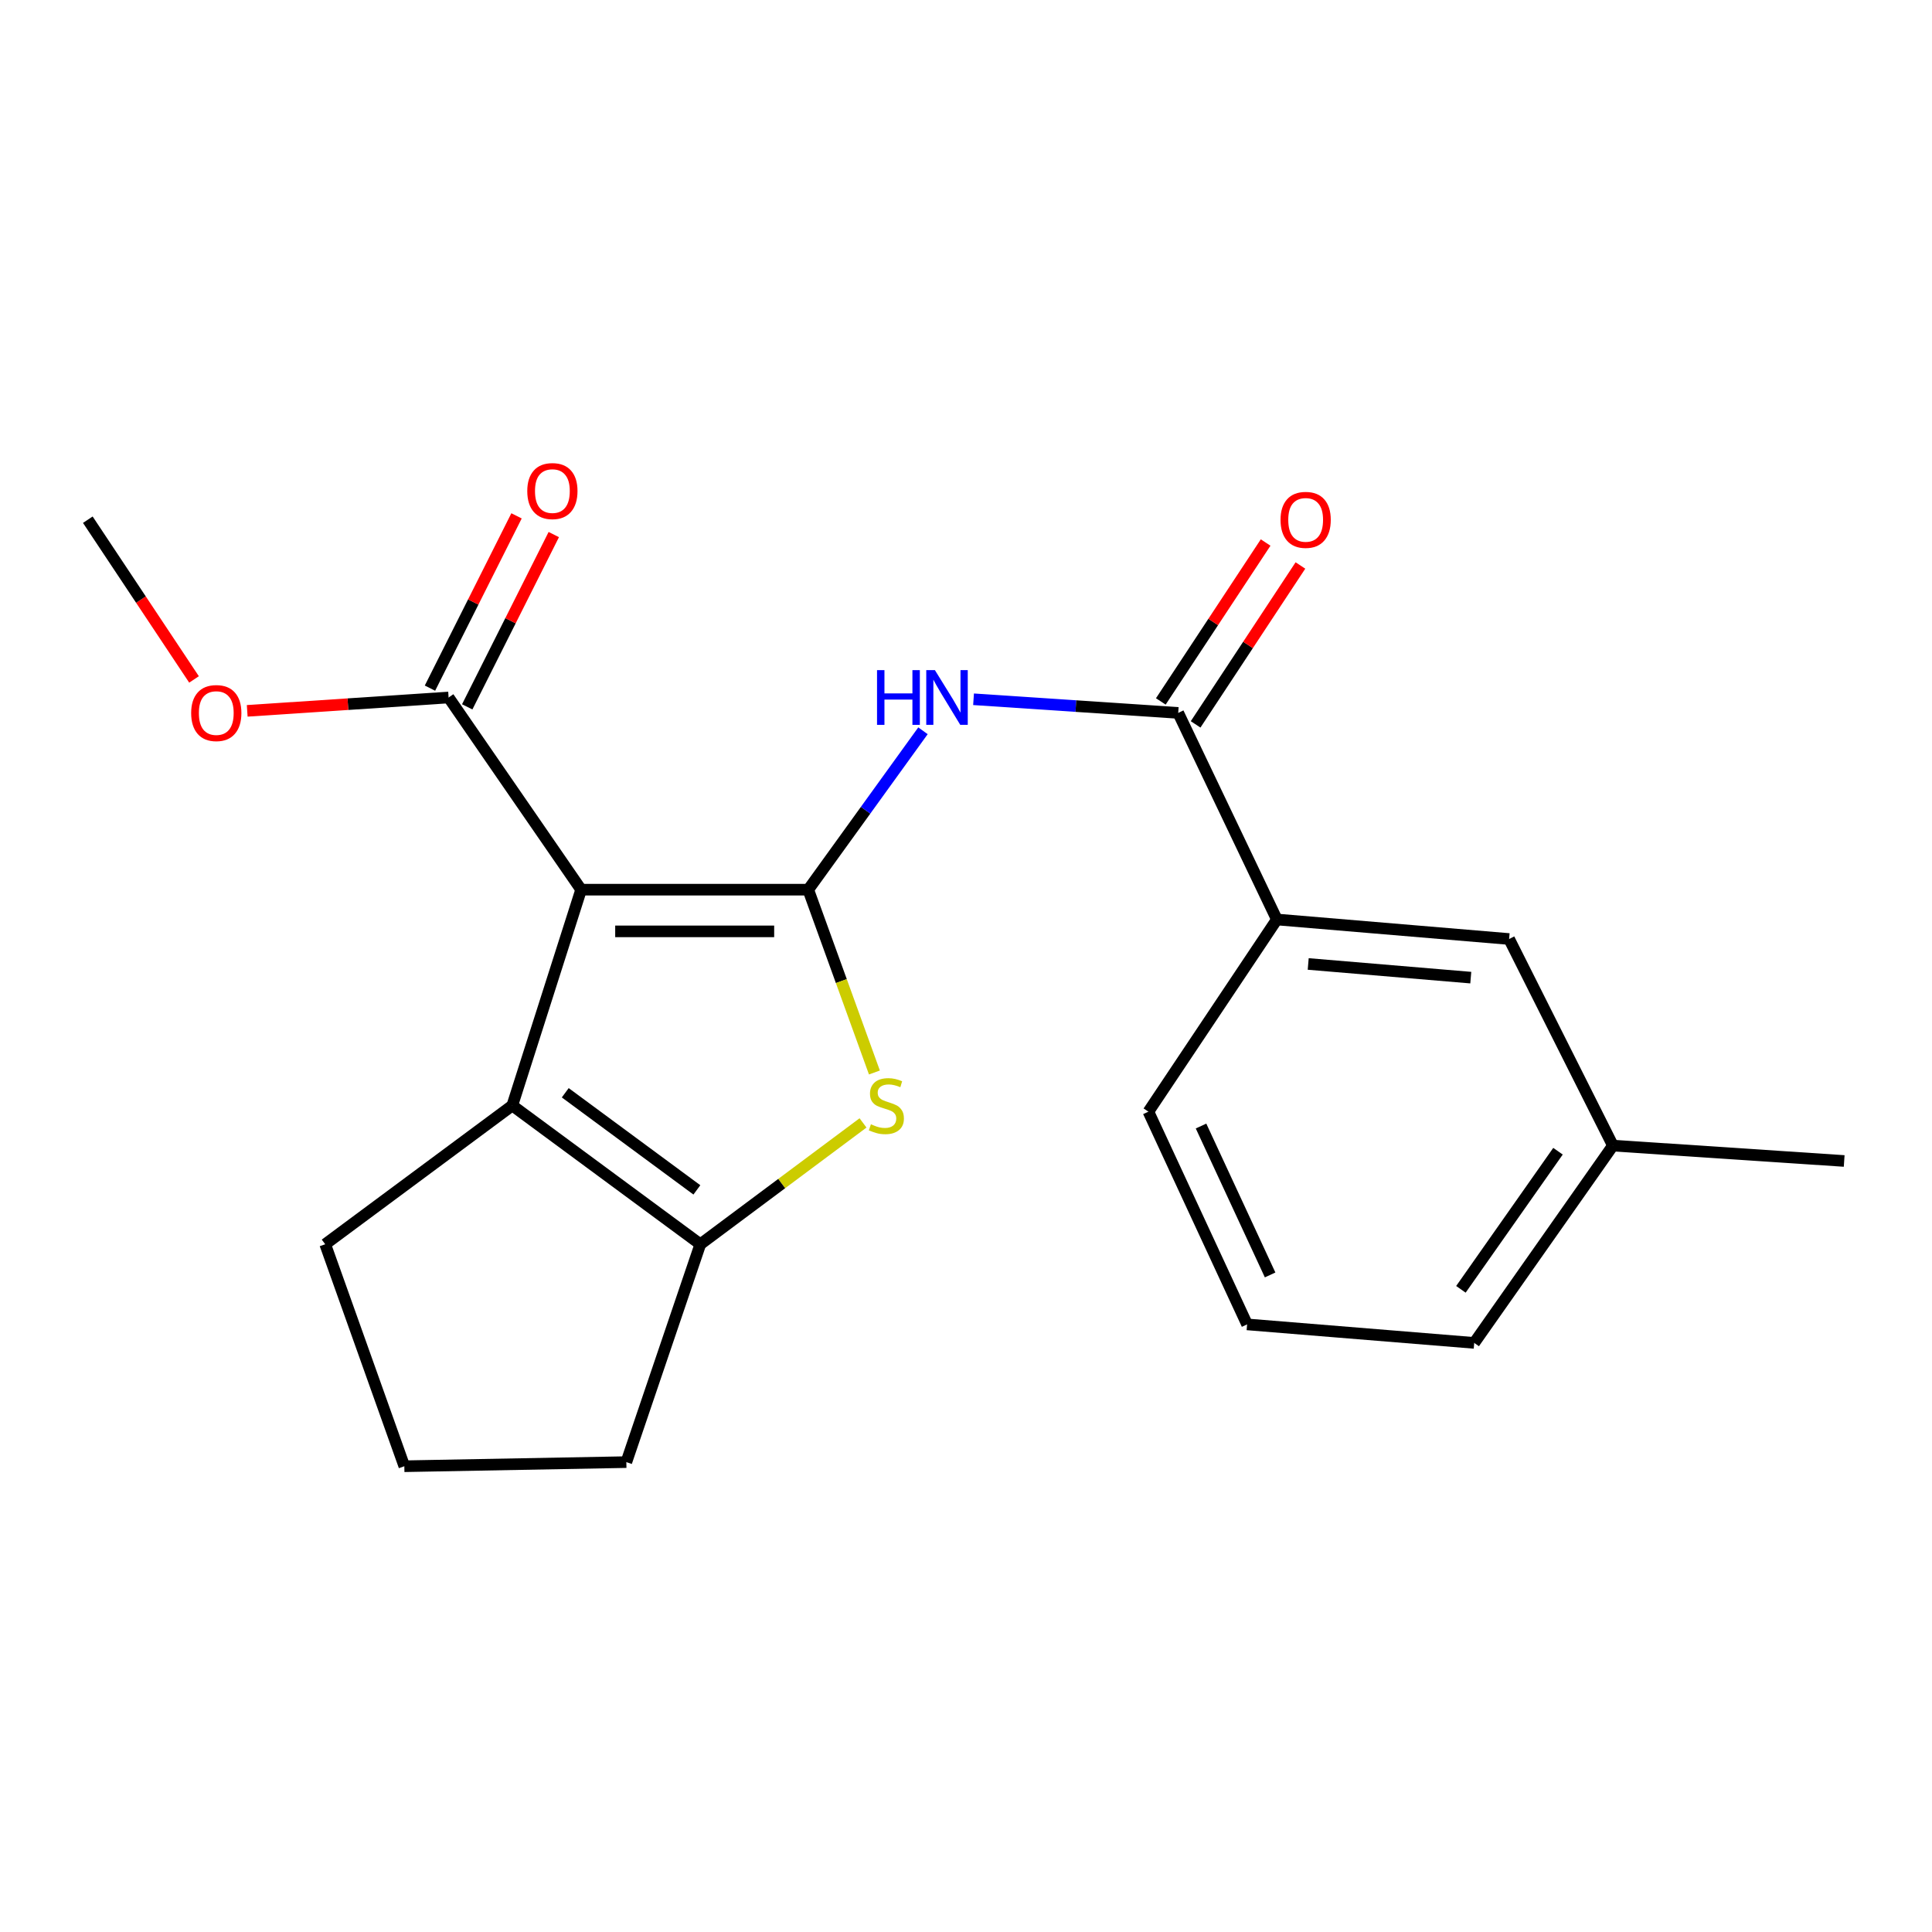 <?xml version='1.0' encoding='iso-8859-1'?>
<svg version='1.1' baseProfile='full'
              xmlns='http://www.w3.org/2000/svg'
                      xmlns:rdkit='http://www.rdkit.org/xml'
                      xmlns:xlink='http://www.w3.org/1999/xlink'
                  xml:space='preserve'
width='1000px' height='1000px' viewBox='0 0 1000 1000'>
<!-- END OF HEADER -->
<rect style='opacity:1.0;fill:#FFFFFF;stroke:none' width='1000' height='1000' x='0' y='0'> </rect>
<path class='bond-0' d='M 418.344,460.496 L 300.793,460.496' style='fill:none;fill-rule:evenodd;stroke:#000000;stroke-width:6px;stroke-linecap:butt;stroke-linejoin:miter;stroke-opacity:1' />
<path class='bond-0' d='M 400.711,482.076 L 318.426,482.076' style='fill:none;fill-rule:evenodd;stroke:#000000;stroke-width:6px;stroke-linecap:butt;stroke-linejoin:miter;stroke-opacity:1' />
<path class='bond-1' d='M 418.344,460.496 L 435.47,507.807' style='fill:none;fill-rule:evenodd;stroke:#000000;stroke-width:6px;stroke-linecap:butt;stroke-linejoin:miter;stroke-opacity:1' />
<path class='bond-1' d='M 435.47,507.807 L 452.596,555.118' style='fill:none;fill-rule:evenodd;stroke:#CCCC00;stroke-width:6px;stroke-linecap:butt;stroke-linejoin:miter;stroke-opacity:1' />
<path class='bond-3' d='M 418.344,460.496 L 448.037,419.374' style='fill:none;fill-rule:evenodd;stroke:#000000;stroke-width:6px;stroke-linecap:butt;stroke-linejoin:miter;stroke-opacity:1' />
<path class='bond-3' d='M 448.037,419.374 L 477.73,378.252' style='fill:none;fill-rule:evenodd;stroke:#0000FF;stroke-width:6px;stroke-linecap:butt;stroke-linejoin:miter;stroke-opacity:1' />
<path class='bond-2' d='M 300.793,460.496 L 265.162,572.208' style='fill:none;fill-rule:evenodd;stroke:#000000;stroke-width:6px;stroke-linecap:butt;stroke-linejoin:miter;stroke-opacity:1' />
<path class='bond-6' d='M 300.793,460.496 L 232.193,361.024' style='fill:none;fill-rule:evenodd;stroke:#000000;stroke-width:6px;stroke-linecap:butt;stroke-linejoin:miter;stroke-opacity:1' />
<path class='bond-4' d='M 446.699,581.219 L 404.594,612.62' style='fill:none;fill-rule:evenodd;stroke:#CCCC00;stroke-width:6px;stroke-linecap:butt;stroke-linejoin:miter;stroke-opacity:1' />
<path class='bond-4' d='M 404.594,612.62 L 362.488,644.021' style='fill:none;fill-rule:evenodd;stroke:#000000;stroke-width:6px;stroke-linecap:butt;stroke-linejoin:miter;stroke-opacity:1' />
<path class='bond-12' d='M 265.162,572.208 L 168.328,644.021' style='fill:none;fill-rule:evenodd;stroke:#000000;stroke-width:6px;stroke-linecap:butt;stroke-linejoin:miter;stroke-opacity:1' />
<path class='bond-21' d='M 265.162,572.208 L 362.488,644.021' style='fill:none;fill-rule:evenodd;stroke:#000000;stroke-width:6px;stroke-linecap:butt;stroke-linejoin:miter;stroke-opacity:1' />
<path class='bond-21' d='M 292.574,565.615 L 360.702,615.885' style='fill:none;fill-rule:evenodd;stroke:#000000;stroke-width:6px;stroke-linecap:butt;stroke-linejoin:miter;stroke-opacity:1' />
<path class='bond-5' d='M 503.908,361.94 L 556.875,365.468' style='fill:none;fill-rule:evenodd;stroke:#0000FF;stroke-width:6px;stroke-linecap:butt;stroke-linejoin:miter;stroke-opacity:1' />
<path class='bond-5' d='M 556.875,365.468 L 609.842,368.997' style='fill:none;fill-rule:evenodd;stroke:#000000;stroke-width:6px;stroke-linecap:butt;stroke-linejoin:miter;stroke-opacity:1' />
<path class='bond-13' d='M 362.488,644.021 L 324.195,756.788' style='fill:none;fill-rule:evenodd;stroke:#000000;stroke-width:6px;stroke-linecap:butt;stroke-linejoin:miter;stroke-opacity:1' />
<path class='bond-7' d='M 609.842,368.997 L 660.902,475.926' style='fill:none;fill-rule:evenodd;stroke:#000000;stroke-width:6px;stroke-linecap:butt;stroke-linejoin:miter;stroke-opacity:1' />
<path class='bond-8' d='M 618.849,374.938 L 645.974,333.816' style='fill:none;fill-rule:evenodd;stroke:#000000;stroke-width:6px;stroke-linecap:butt;stroke-linejoin:miter;stroke-opacity:1' />
<path class='bond-8' d='M 645.974,333.816 L 673.1,292.694' style='fill:none;fill-rule:evenodd;stroke:#FF0000;stroke-width:6px;stroke-linecap:butt;stroke-linejoin:miter;stroke-opacity:1' />
<path class='bond-8' d='M 600.835,363.056 L 627.96,321.934' style='fill:none;fill-rule:evenodd;stroke:#000000;stroke-width:6px;stroke-linecap:butt;stroke-linejoin:miter;stroke-opacity:1' />
<path class='bond-8' d='M 627.96,321.934 L 655.086,280.811' style='fill:none;fill-rule:evenodd;stroke:#FF0000;stroke-width:6px;stroke-linecap:butt;stroke-linejoin:miter;stroke-opacity:1' />
<path class='bond-9' d='M 241.834,365.868 L 264.236,321.28' style='fill:none;fill-rule:evenodd;stroke:#000000;stroke-width:6px;stroke-linecap:butt;stroke-linejoin:miter;stroke-opacity:1' />
<path class='bond-9' d='M 264.236,321.28 L 286.638,276.691' style='fill:none;fill-rule:evenodd;stroke:#FF0000;stroke-width:6px;stroke-linecap:butt;stroke-linejoin:miter;stroke-opacity:1' />
<path class='bond-9' d='M 222.551,356.18 L 244.953,311.592' style='fill:none;fill-rule:evenodd;stroke:#000000;stroke-width:6px;stroke-linecap:butt;stroke-linejoin:miter;stroke-opacity:1' />
<path class='bond-9' d='M 244.953,311.592 L 267.355,267.003' style='fill:none;fill-rule:evenodd;stroke:#FF0000;stroke-width:6px;stroke-linecap:butt;stroke-linejoin:miter;stroke-opacity:1' />
<path class='bond-11' d='M 232.193,361.024 L 180.075,364.48' style='fill:none;fill-rule:evenodd;stroke:#000000;stroke-width:6px;stroke-linecap:butt;stroke-linejoin:miter;stroke-opacity:1' />
<path class='bond-11' d='M 180.075,364.48 L 127.958,367.935' style='fill:none;fill-rule:evenodd;stroke:#FF0000;stroke-width:6px;stroke-linecap:butt;stroke-linejoin:miter;stroke-opacity:1' />
<path class='bond-10' d='M 660.902,475.926 L 781.115,486.032' style='fill:none;fill-rule:evenodd;stroke:#000000;stroke-width:6px;stroke-linecap:butt;stroke-linejoin:miter;stroke-opacity:1' />
<path class='bond-10' d='M 677.126,498.946 L 761.275,506.02' style='fill:none;fill-rule:evenodd;stroke:#000000;stroke-width:6px;stroke-linecap:butt;stroke-linejoin:miter;stroke-opacity:1' />
<path class='bond-15' d='M 660.902,475.926 L 594.412,575.397' style='fill:none;fill-rule:evenodd;stroke:#000000;stroke-width:6px;stroke-linecap:butt;stroke-linejoin:miter;stroke-opacity:1' />
<path class='bond-14' d='M 781.115,486.032 L 834.837,592.961' style='fill:none;fill-rule:evenodd;stroke:#000000;stroke-width:6px;stroke-linecap:butt;stroke-linejoin:miter;stroke-opacity:1' />
<path class='bond-20' d='M 100.427,351.675 L 72.941,310.336' style='fill:none;fill-rule:evenodd;stroke:#FF0000;stroke-width:6px;stroke-linecap:butt;stroke-linejoin:miter;stroke-opacity:1' />
<path class='bond-20' d='M 72.941,310.336 L 45.455,268.998' style='fill:none;fill-rule:evenodd;stroke:#000000;stroke-width:6px;stroke-linecap:butt;stroke-linejoin:miter;stroke-opacity:1' />
<path class='bond-22' d='M 168.328,644.021 L 209.282,758.922' style='fill:none;fill-rule:evenodd;stroke:#000000;stroke-width:6px;stroke-linecap:butt;stroke-linejoin:miter;stroke-opacity:1' />
<path class='bond-16' d='M 324.195,756.788 L 209.282,758.922' style='fill:none;fill-rule:evenodd;stroke:#000000;stroke-width:6px;stroke-linecap:butt;stroke-linejoin:miter;stroke-opacity:1' />
<path class='bond-19' d='M 834.837,592.961 L 954.545,600.921' style='fill:none;fill-rule:evenodd;stroke:#000000;stroke-width:6px;stroke-linecap:butt;stroke-linejoin:miter;stroke-opacity:1' />
<path class='bond-23' d='M 834.837,592.961 L 763.047,695.082' style='fill:none;fill-rule:evenodd;stroke:#000000;stroke-width:6px;stroke-linecap:butt;stroke-linejoin:miter;stroke-opacity:1' />
<path class='bond-23' d='M 806.414,595.868 L 756.162,667.353' style='fill:none;fill-rule:evenodd;stroke:#000000;stroke-width:6px;stroke-linecap:butt;stroke-linejoin:miter;stroke-opacity:1' />
<path class='bond-17' d='M 594.412,575.397 L 645.497,685.503' style='fill:none;fill-rule:evenodd;stroke:#000000;stroke-width:6px;stroke-linecap:butt;stroke-linejoin:miter;stroke-opacity:1' />
<path class='bond-17' d='M 621.651,582.831 L 657.41,659.905' style='fill:none;fill-rule:evenodd;stroke:#000000;stroke-width:6px;stroke-linecap:butt;stroke-linejoin:miter;stroke-opacity:1' />
<path class='bond-18' d='M 645.497,685.503 L 763.047,695.082' style='fill:none;fill-rule:evenodd;stroke:#000000;stroke-width:6px;stroke-linecap:butt;stroke-linejoin:miter;stroke-opacity:1' />
<path  class='atom-2' d='M 450.782 581.928
Q 451.102 582.048, 452.422 582.608
Q 453.742 583.168, 455.182 583.528
Q 456.662 583.848, 458.102 583.848
Q 460.782 583.848, 462.342 582.568
Q 463.902 581.248, 463.902 578.968
Q 463.902 577.408, 463.102 576.448
Q 462.342 575.488, 461.142 574.968
Q 459.942 574.448, 457.942 573.848
Q 455.422 573.088, 453.902 572.368
Q 452.422 571.648, 451.342 570.128
Q 450.302 568.608, 450.302 566.048
Q 450.302 562.488, 452.702 560.288
Q 455.142 558.088, 459.942 558.088
Q 463.222 558.088, 466.942 559.648
L 466.022 562.728
Q 462.622 561.328, 460.062 561.328
Q 457.302 561.328, 455.782 562.488
Q 454.262 563.608, 454.302 565.568
Q 454.302 567.088, 455.062 568.008
Q 455.862 568.928, 456.982 569.448
Q 458.142 569.968, 460.062 570.568
Q 462.622 571.368, 464.142 572.168
Q 465.662 572.968, 466.742 574.608
Q 467.862 576.208, 467.862 578.968
Q 467.862 582.888, 465.222 585.008
Q 462.622 587.088, 458.262 587.088
Q 455.742 587.088, 453.822 586.528
Q 451.942 586.008, 449.702 585.088
L 450.782 581.928
' fill='#CCCC00'/>
<path  class='atom-4' d='M 453.949 346.864
L 457.789 346.864
L 457.789 358.904
L 472.269 358.904
L 472.269 346.864
L 476.109 346.864
L 476.109 375.184
L 472.269 375.184
L 472.269 362.104
L 457.789 362.104
L 457.789 375.184
L 453.949 375.184
L 453.949 346.864
' fill='#0000FF'/>
<path  class='atom-4' d='M 483.909 346.864
L 493.189 361.864
Q 494.109 363.344, 495.589 366.024
Q 497.069 368.704, 497.149 368.864
L 497.149 346.864
L 500.909 346.864
L 500.909 375.184
L 497.029 375.184
L 487.069 358.784
Q 485.909 356.864, 484.669 354.664
Q 483.469 352.464, 483.109 351.784
L 483.109 375.184
L 479.429 375.184
L 479.429 346.864
L 483.909 346.864
' fill='#0000FF'/>
<path  class='atom-9' d='M 662.805 269.078
Q 662.805 262.278, 666.165 258.478
Q 669.525 254.678, 675.805 254.678
Q 682.085 254.678, 685.445 258.478
Q 688.805 262.278, 688.805 269.078
Q 688.805 275.958, 685.405 279.878
Q 682.005 283.758, 675.805 283.758
Q 669.565 283.758, 666.165 279.878
Q 662.805 275.998, 662.805 269.078
M 675.805 280.558
Q 680.125 280.558, 682.445 277.678
Q 684.805 274.758, 684.805 269.078
Q 684.805 263.518, 682.445 260.718
Q 680.125 257.878, 675.805 257.878
Q 671.485 257.878, 669.125 260.678
Q 666.805 263.478, 666.805 269.078
Q 666.805 274.798, 669.125 277.678
Q 671.485 280.558, 675.805 280.558
' fill='#FF0000'/>
<path  class='atom-10' d='M 272.915 254.176
Q 272.915 247.376, 276.275 243.576
Q 279.635 239.776, 285.915 239.776
Q 292.195 239.776, 295.555 243.576
Q 298.915 247.376, 298.915 254.176
Q 298.915 261.056, 295.515 264.976
Q 292.115 268.856, 285.915 268.856
Q 279.675 268.856, 276.275 264.976
Q 272.915 261.096, 272.915 254.176
M 285.915 265.656
Q 290.235 265.656, 292.555 262.776
Q 294.915 259.856, 294.915 254.176
Q 294.915 248.616, 292.555 245.816
Q 290.235 242.976, 285.915 242.976
Q 281.595 242.976, 279.235 245.776
Q 276.915 248.576, 276.915 254.176
Q 276.915 259.896, 279.235 262.776
Q 281.595 265.656, 285.915 265.656
' fill='#FF0000'/>
<path  class='atom-12' d='M 98.945 369.077
Q 98.945 362.277, 102.305 358.477
Q 105.665 354.677, 111.945 354.677
Q 118.225 354.677, 121.585 358.477
Q 124.945 362.277, 124.945 369.077
Q 124.945 375.957, 121.545 379.877
Q 118.145 383.757, 111.945 383.757
Q 105.705 383.757, 102.305 379.877
Q 98.945 375.997, 98.945 369.077
M 111.945 380.557
Q 116.265 380.557, 118.585 377.677
Q 120.945 374.757, 120.945 369.077
Q 120.945 363.517, 118.585 360.717
Q 116.265 357.877, 111.945 357.877
Q 107.625 357.877, 105.265 360.677
Q 102.945 363.477, 102.945 369.077
Q 102.945 374.797, 105.265 377.677
Q 107.625 380.557, 111.945 380.557
' fill='#FF0000'/>
</svg>
